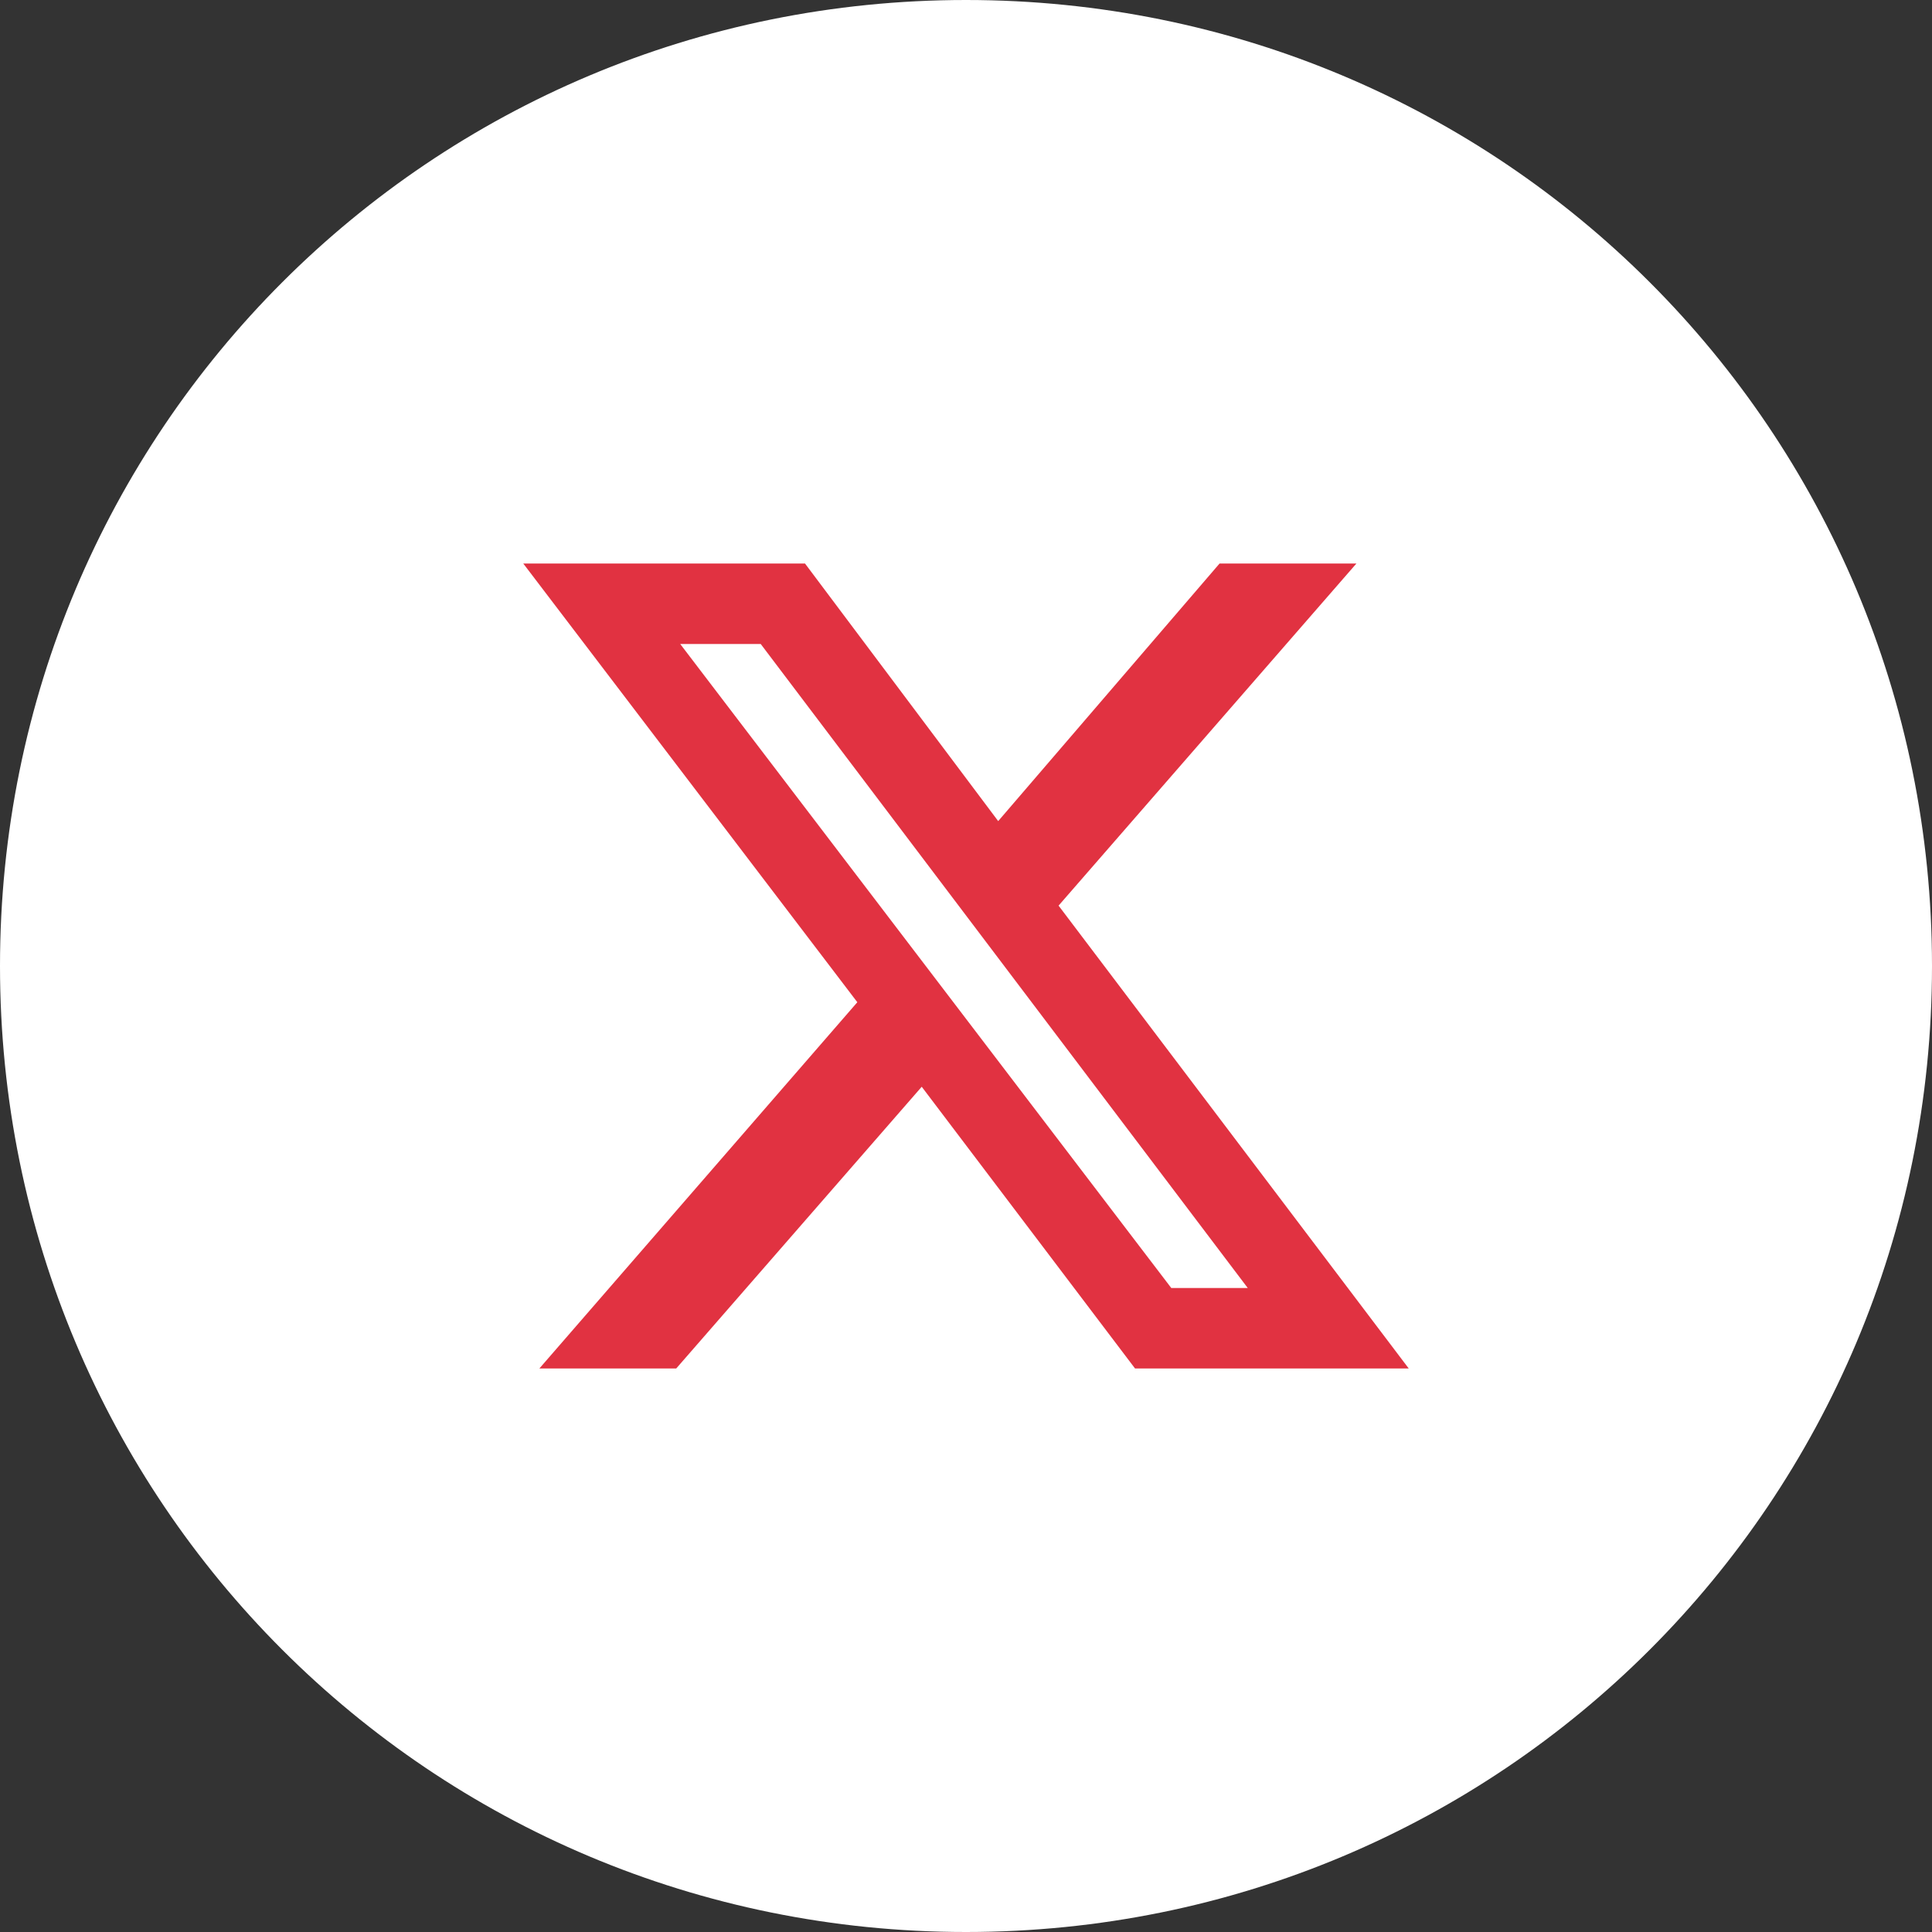 <?xml version="1.0" encoding="utf-8"?>
<!-- Generator: Adobe Illustrator 26.5.3, SVG Export Plug-In . SVG Version: 6.00 Build 0)  -->
<svg version="1.1" id="Layer_1" xmlns="http://www.w3.org/2000/svg" xmlns:xlink="http://www.w3.org/1999/xlink" x="0px" y="0px"
	 viewBox="0 0 48 48" style="enable-background:new 0 0 48 48;" xml:space="preserve">
<rect x="0" y="0" width="48" height="48" fill="#333333" stroke="none"/>
<style type="text/css">
	.st0{fill:#FFFFFF;}
	.st1{fill:#E13241;}
</style>
<path class="st0" d="M24,48c13.3,0,24-10.7,24-24S37.3,0,24,0S0,10.7,0,24S10.7,48,24,48z"/>
<path class="st1" d="M30.3,14h3.4l-7.4,8.5L35,34h-6.8l-5.3-7l-6.1,7h-3.4l7.9-9.1L13,14h7l4.8,6.4L30.3,14z M29.1,32H31L18.9,16h-2
	L29.1,32z"/>
</svg>
